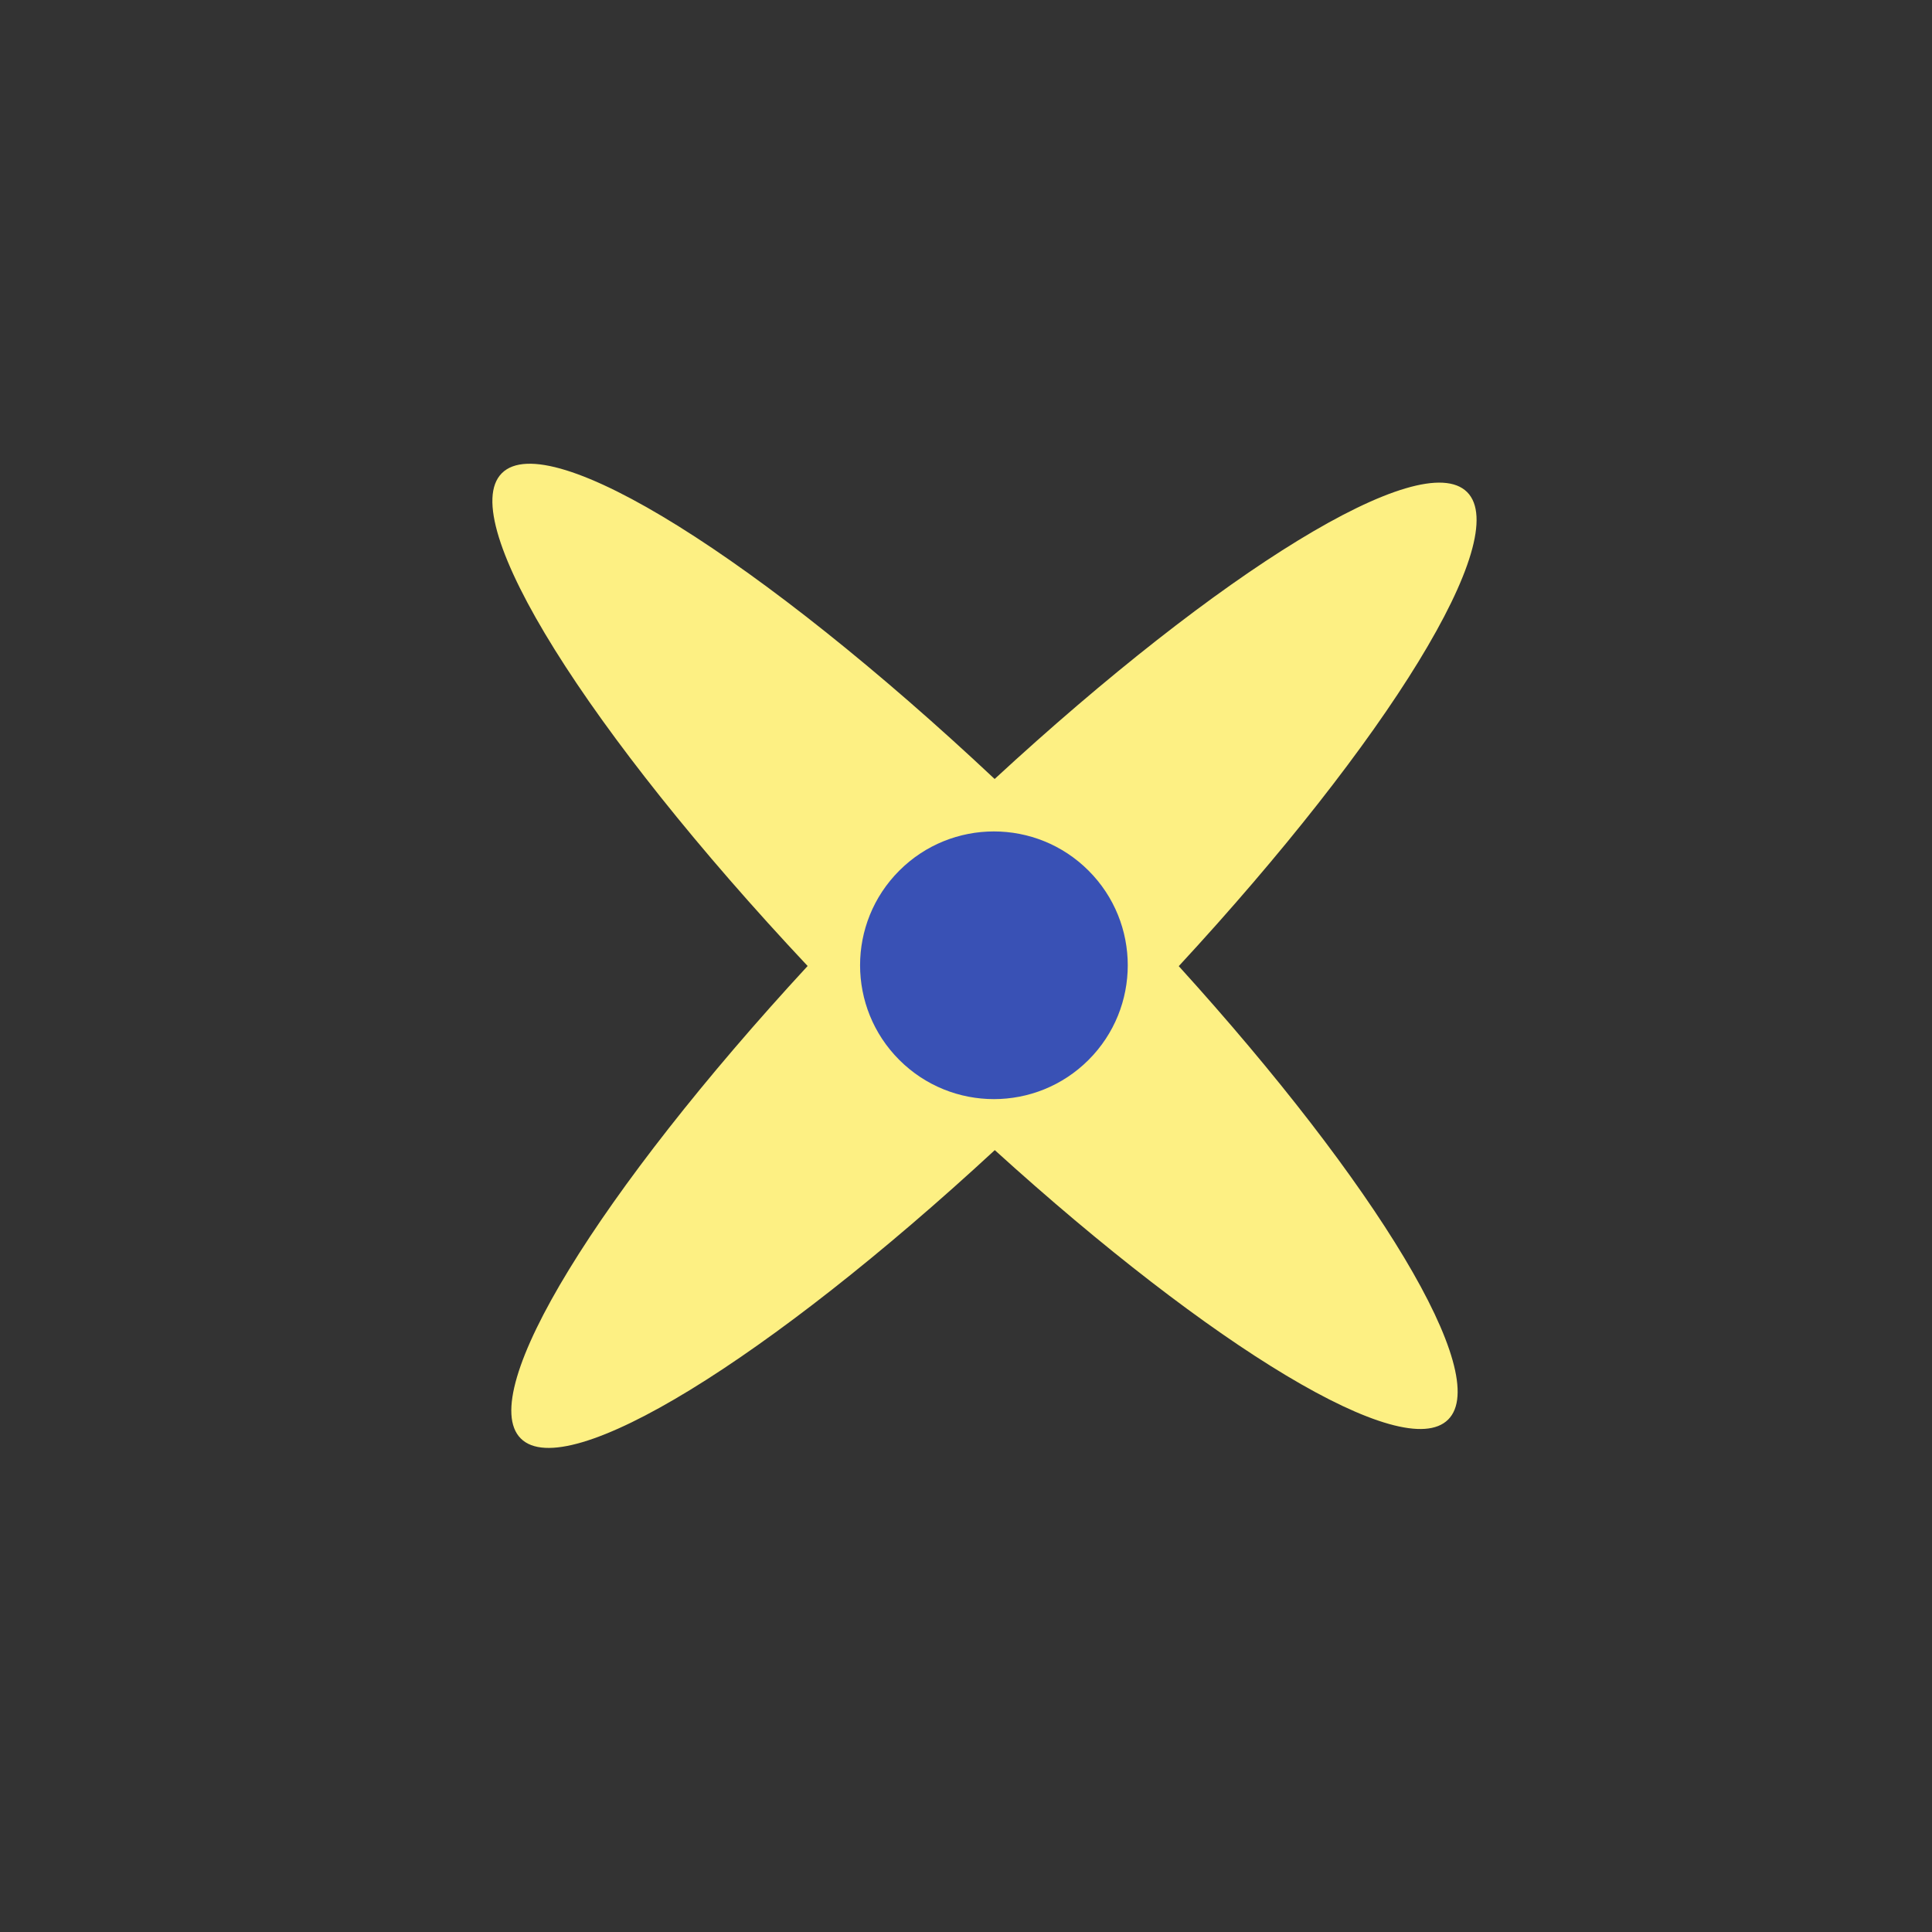 <svg width="40" height="40" viewBox="0 0 40 40" fill="none" xmlns="http://www.w3.org/2000/svg">
<rect x="0" y="0" width="40" height="40" fill="#333333" stroke="none"/>
<path fill-rule="evenodd" clip-rule="evenodd" d="M20.593 16.128C25.256 11.825 29.425 9.239 30.375 10.188C31.327 11.14 28.727 15.327 24.405 20.003C28.491 24.505 30.906 28.467 29.983 29.39C29.06 30.313 25.098 27.898 20.596 23.812C15.92 28.134 11.733 30.733 10.782 29.782C9.832 28.832 12.418 24.663 16.721 20C12.184 15.169 9.412 10.775 10.39 9.797C11.368 8.819 15.762 11.591 20.593 16.128Z" fill="#FDF083"/>
<circle cx="20.578" cy="19.985" r="2.771" transform="rotate(-45 20.578 19.985)" fill="#3951B5"/>
</svg>
